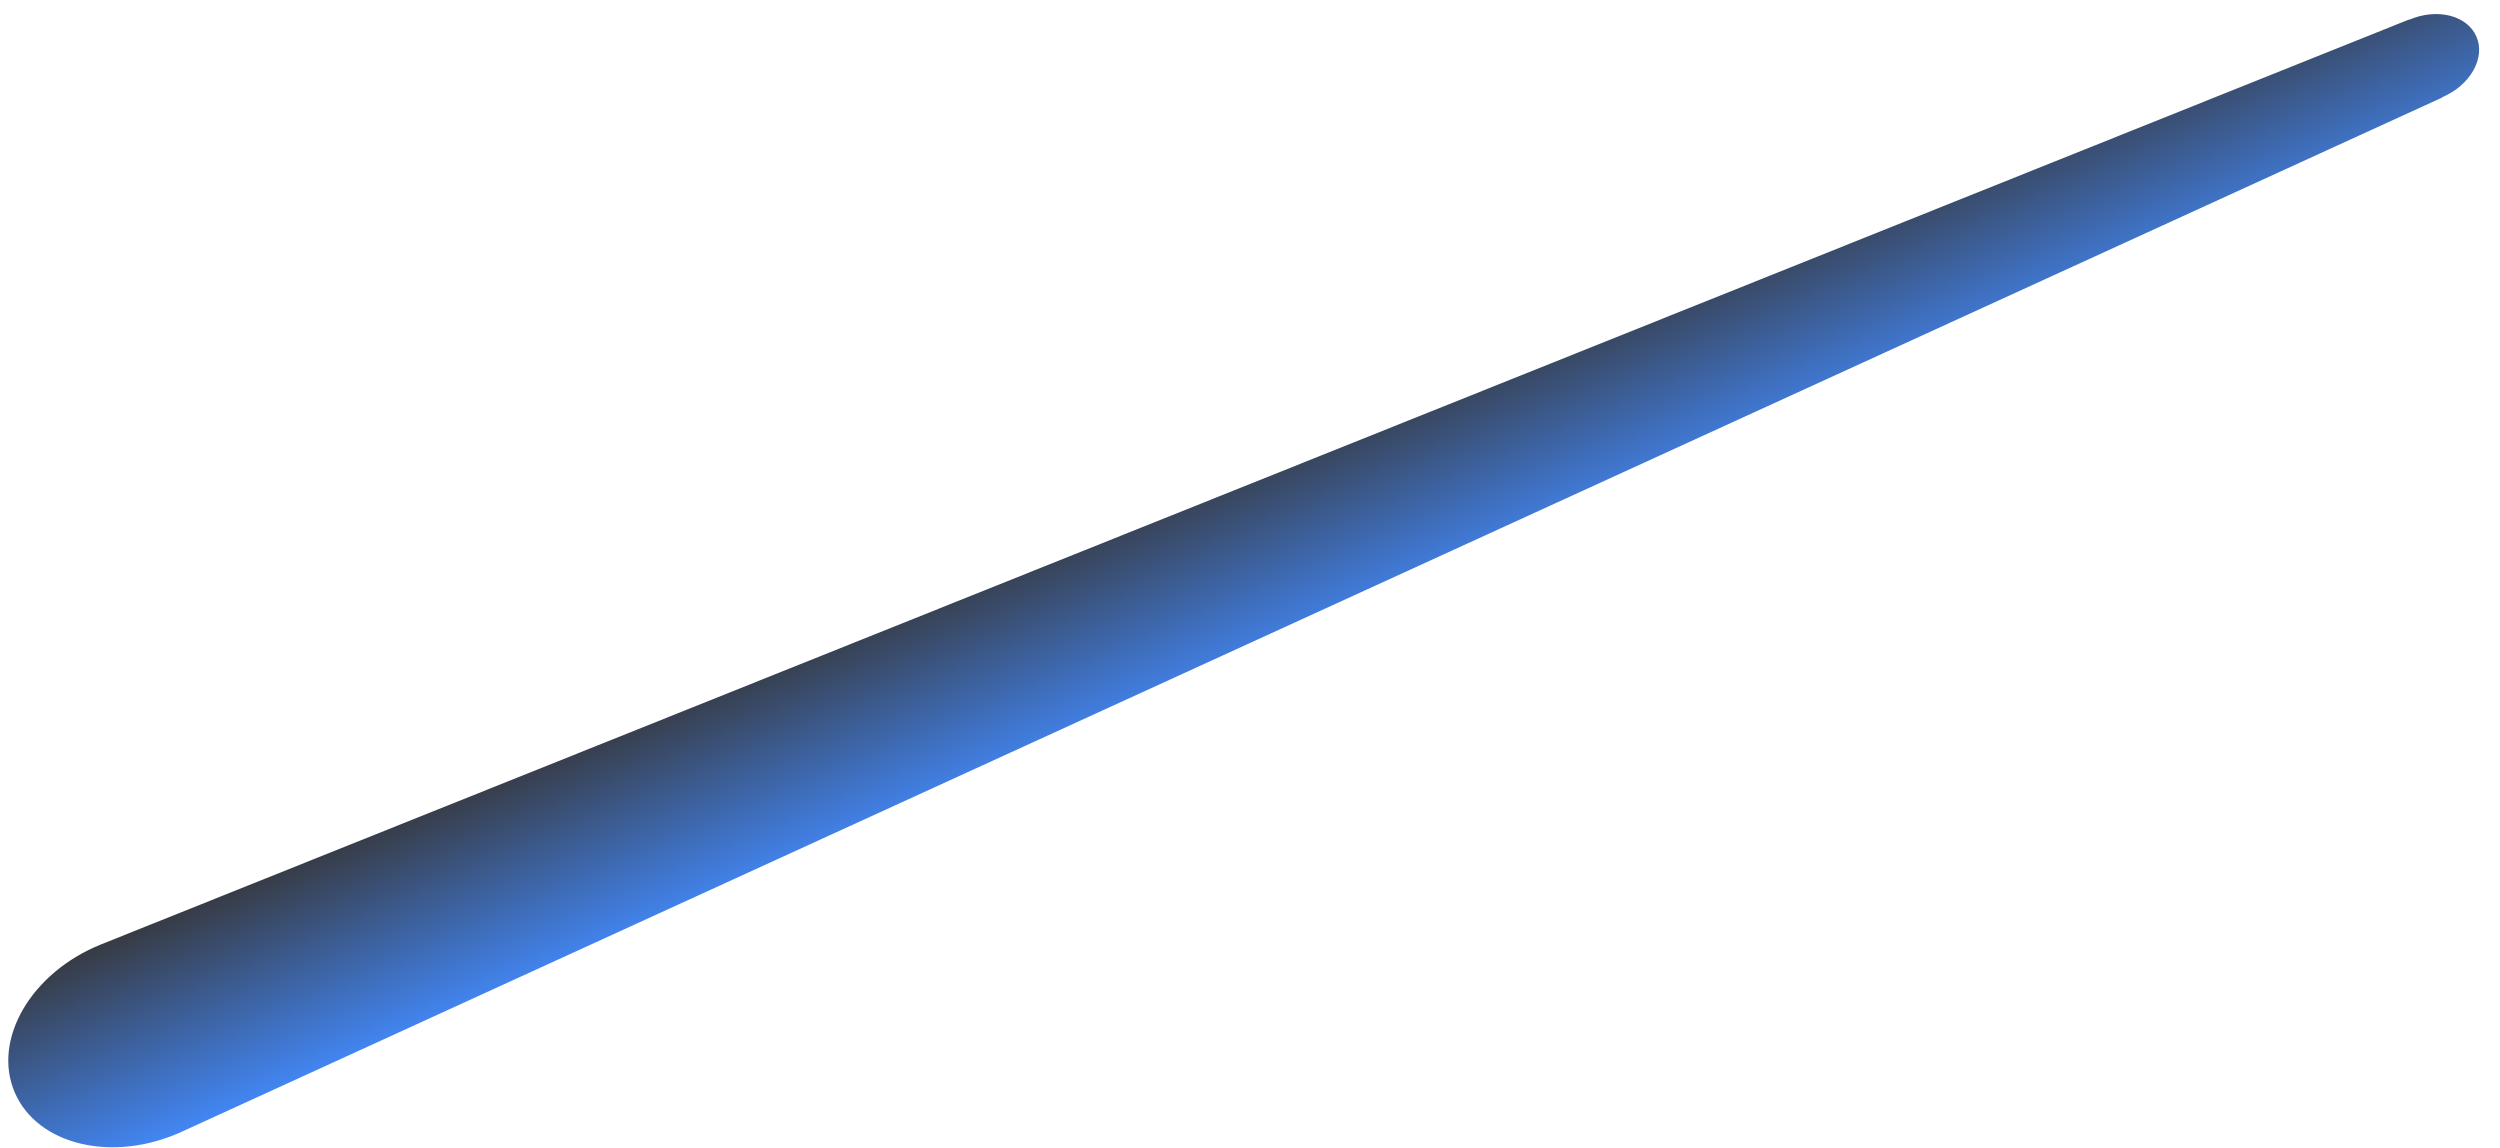 <?xml version="1.0" encoding="UTF-8"?> <svg xmlns="http://www.w3.org/2000/svg" width="98" height="45" viewBox="0 0 98 45" fill="none"> <path d="M95.739 3.809L95.743 3.819L7.124 44.364C4.432 45.596 1.467 44.897 0.577 42.822C-0.313 40.746 1.225 38.116 3.972 37.016L94.433 0.765L94.437 0.775C95.536 0.303 96.718 0.601 97.078 1.439C97.437 2.277 96.838 3.338 95.739 3.809Z" fill="url(#paint0_linear_58_65)"></path> <defs> <linearGradient id="paint0_linear_58_65" x1="47.251" y1="18.454" x2="50.404" y2="25.806" gradientUnits="userSpaceOnUse"> <stop stop-color="#373B44"></stop> <stop offset="1" stop-color="#4286F4"></stop> </linearGradient> </defs> </svg> 